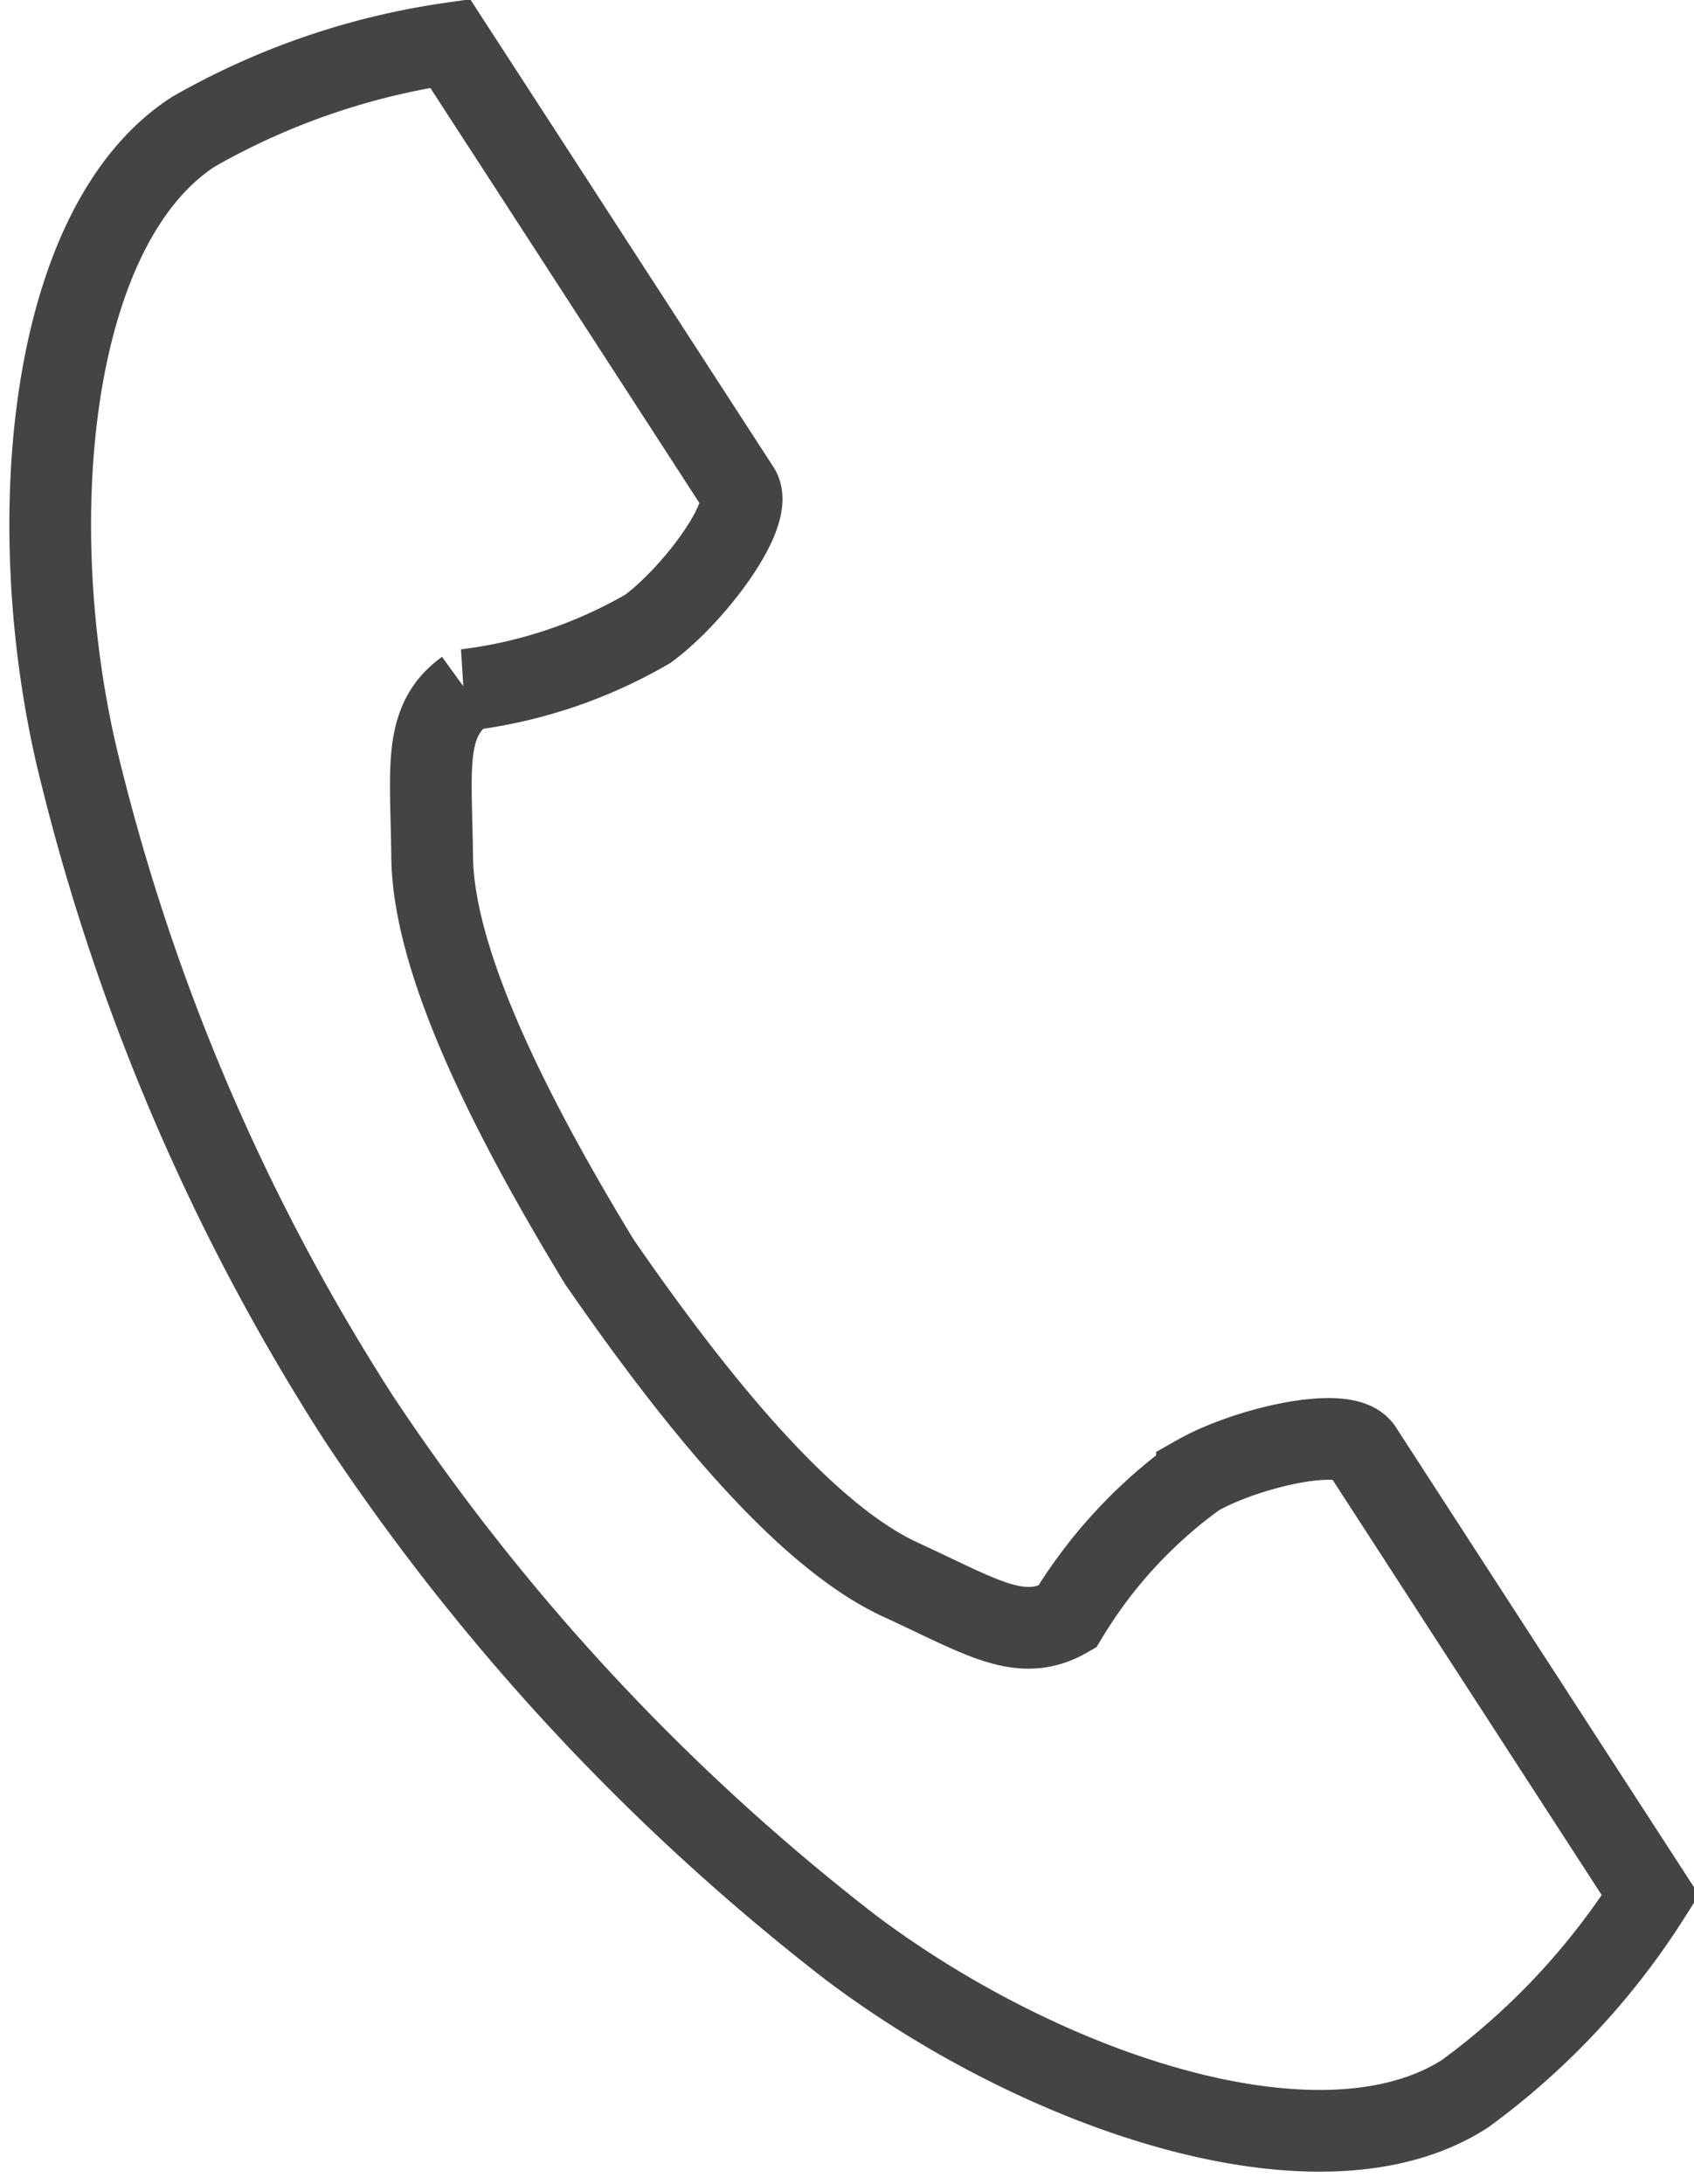 <svg xmlns="http://www.w3.org/2000/svg" width="20.736" height="26.723" viewBox="0 0 20.736 26.723">
  <path id="パス_7179" data-name="パス 7179" d="M61.463,1.082c-1.755,1.138-2.1,4.7-1.438,7.6a26.2,26.2,0,0,0,3.464,8.142A27.207,27.207,0,0,0,69.511,23.3c2.378,1.788,5.768,2.924,7.523,1.786A8.89,8.89,0,0,0,79.3,22.659l-.943-1.454-2.593-4c-.193-.3-1.4-.026-2.015.322a5.845,5.845,0,0,0-1.591,1.728c-.568.328-1.043,0-2.037-.456-1.221-.562-2.595-2.308-3.687-3.889-1-1.643-2.032-3.609-2.047-4.953-.012-1.094-.117-1.661.414-2.046a5.846,5.846,0,0,0,2.227-.748c.568-.419,1.309-1.411,1.116-1.709l-2.593-4L64.607,0A8.891,8.891,0,0,0,61.463,1.082Z" transform="translate(-59.097 0.531)" fill="none" stroke="#444" stroke-width="1"/>
</svg>
